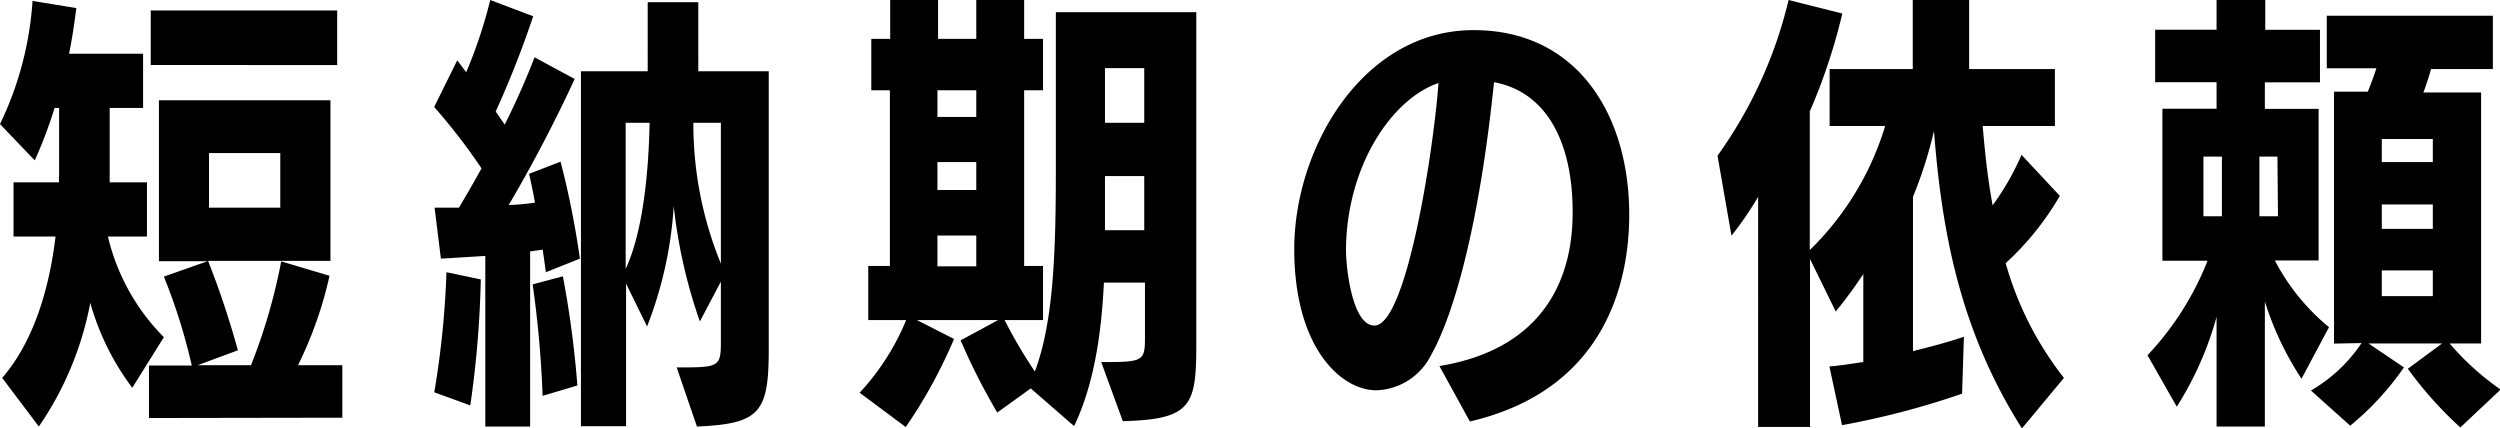 <svg xmlns="http://www.w3.org/2000/svg" viewBox="0 0 238.15 40.81"><g id="レイヤー_2" data-name="レイヤー 2"><g id="かざり"><path d="M12.6,36.94a24.48,24.48,0,0,1-4-8.09A30.86,30.86,0,0,1,3.7,40.63L.21,36C3,32.77,4.64,28,5.29,22.53h-4V17.37H5.63a3.25,3.25,0,0,1,0-.69v-6.4H5.2a42.42,42.42,0,0,1-1.89,5L0,11.82A31.74,31.74,0,0,0,3.1.09L7.27.77c-.18,1.42-.39,2.88-.69,4.35h7.05v5.16H10.45v7.09H14v5.16H10.28a20.18,20.18,0,0,0,5.33,9.59Zm1.59,2.88v-5h4.08a55.15,55.15,0,0,0-2.66-8.47l4.17-1.47H15.14V9.55H31.48v15.3H19.82a81.8,81.8,0,0,1,2.84,8.52l-3.83,1.42h5.08a54.7,54.7,0,0,0,2.88-9.89l4.6,1.37a37.53,37.53,0,0,1-3,8.52h4.22v5Zm.17-33.63V1H32.12v5.2ZM26.7,14.58H19.91v5.2H26.7Z"/><path d="M46.23,40.63V24.38L42,24.64l-.6-4.86c.39,0,.78,0,1.16,0s.78,0,1.16,0c.69-1.16,1.42-2.41,2.15-3.74a56.93,56.93,0,0,0-4.51-5.85l2.19-4.43c.3.35.56.73.86,1.12A44.71,44.71,0,0,0,46.7,0l4.09,1.55a93.2,93.2,0,0,1-3.57,9.07l.86,1.25c1.12-2.24,2.1-4.47,2.84-6.41l3.82,2.06c-1.72,3.79-4.25,8.6-6.28,12,.86,0,1.72-.12,2.5-.21-.17-1-.39-2-.56-2.75l3-1.16a82.9,82.9,0,0,1,1.84,9.24L52,25.93l-.3-2.15-1.2.17V40.63Zm-4.86-3.26a85.61,85.61,0,0,0,1.16-11.44l3.27.69a97.27,97.27,0,0,1-1,12Zm10.32.34a102,102,0,0,0-.95-10.62l2.88-.77A94.83,94.83,0,0,1,55,36.72ZM64.46,35c3.91,0,4.21,0,4.21-2.32V26.83l-2,3.79a49,49,0,0,1-2.49-11,37.82,37.82,0,0,1-2.54,11.48l-2-4.08,0,13.58h-4.3V6.79h6.36V.21h4.82V6.79h6.71V33.28c0,6-.82,7.1-6.84,7.35ZM59.6,11.7V25.63C61.28,22,61.79,16.3,61.88,11.7Zm9.07,0H66.05a35.12,35.12,0,0,0,2.62,13.41Z"/><path d="M104.9,34.49c4,0,4.17-.05,4.17-2.37v-5.2h-3.91c-.26,5.2-1,9.8-2.84,13.67L98.19,37,95,39.3a60.37,60.37,0,0,1-3.49-6.88l3.57-1.93H87.35l3.53,1.8a47.08,47.08,0,0,1-4.6,8.39l-4.39-3.27a23,23,0,0,0,4.43-6.92H82.71V25.33h2.06V8.6H83V3.7h1.8V0h4.56V3.7H93V0h4.56V3.7h1.8V8.6h-1.8V25.33h1.8v5.16H95.7a46.82,46.82,0,0,0,2.88,4.9c1.8-4.77,2-11.53,2-19.31V1.16h13.38V32.68c0,5.93-.39,7.27-7,7.44ZM93,8.6h-3.7v2.54H93Zm0,6.84h-3.7V18.1H93Zm0,7h-3.7v2.93H93Zm16-15.95h-3.74V11.7h3.74Zm0,10.28h-3.74v5.16h3.74Z"/><path d="M137.12,34.87c12.13-2,12.69-11.39,12.69-14.7,0-6.5-2.41-11.4-7.49-12.34-1.42,13.8-3.87,22.23-6,26a6.05,6.05,0,0,1-5.2,3.35c-3.4,0-7.83-4.08-7.83-13.46,0-9.63,6.54-20.85,17.08-20.85,9.93,0,14.83,8.12,14.83,17.58,0,6.45-2.28,16.69-15.18,19.7Zm-8.9-11c0,1.5.56,7.14,2.71,7.14,3.09,0,5.67-17,6.1-23.1C132.48,9.46,128.22,16,128.22,23.91Z"/><path d="M192.61,40.81c-6-9.46-7.65-19-8.38-28.34a40.71,40.71,0,0,1-2,6.28v14.7c1.72-.43,3.35-.86,4.85-1.37l-.17,5.42a77.15,77.15,0,0,1-11.44,3l-1.2-5.59c1-.08,2.11-.26,3.23-.43V26.1a40.84,40.84,0,0,1-2.63,3.57l-2.45-5v16h-4.94V18.75a31.83,31.83,0,0,1-2.54,3.7l-1.33-7.62A42,42,0,0,0,170.38,0l5.12,1.29a55.79,55.79,0,0,1-3.1,9.33v13.2A27.67,27.67,0,0,0,179.58,12h-5.29V6.58h7.92V0h5.37V6.58h8.17V12h-6.88c.21,2.45.47,5,.95,7.56a25,25,0,0,0,2.75-4.81l3.65,3.91a27.23,27.23,0,0,1-5.16,6.41A31.57,31.57,0,0,0,196.61,36Z"/><path d="M211.15,40.63V30.19a31.61,31.61,0,0,1-3.79,8.55l-2.79-4.9a28,28,0,0,0,5.72-9l-4.3,0V10.36h5.16V7.83H205.3v-5h5.85V0h4.64V2.84H221v5h-5.25v2.53l5.12,0V24.81h-4.17a20.55,20.55,0,0,0,5.16,6.36l-2.62,4.91a29.39,29.39,0,0,1-3.49-7.36V40.63Zm.51-25.71-1.76,0V20.6h1.76Zm5.29,0h-1.72V20.6H217Zm17.42,25.8a36.73,36.73,0,0,1-5-5.59l3.26-2.41h-7L229,35a27.08,27.08,0,0,1-5.12,5.55l-3.74-3.35a14.52,14.52,0,0,0,4.82-4.52l-2.62.05v-24h3.22c.3-.73.56-1.46.82-2.23l-4.73,0V1.5h15.82V6.58h-5.89c-.21.77-.47,1.55-.73,2.23h5.5V32.72h-3a25.65,25.65,0,0,0,4.86,4.39Zm-2.62-27.48h-4.86v2.2h4.86Zm0,6.24h-4.86V21.8h4.86Zm0,6.28h-4.86v2.45h4.86Z"/></g></g></svg>